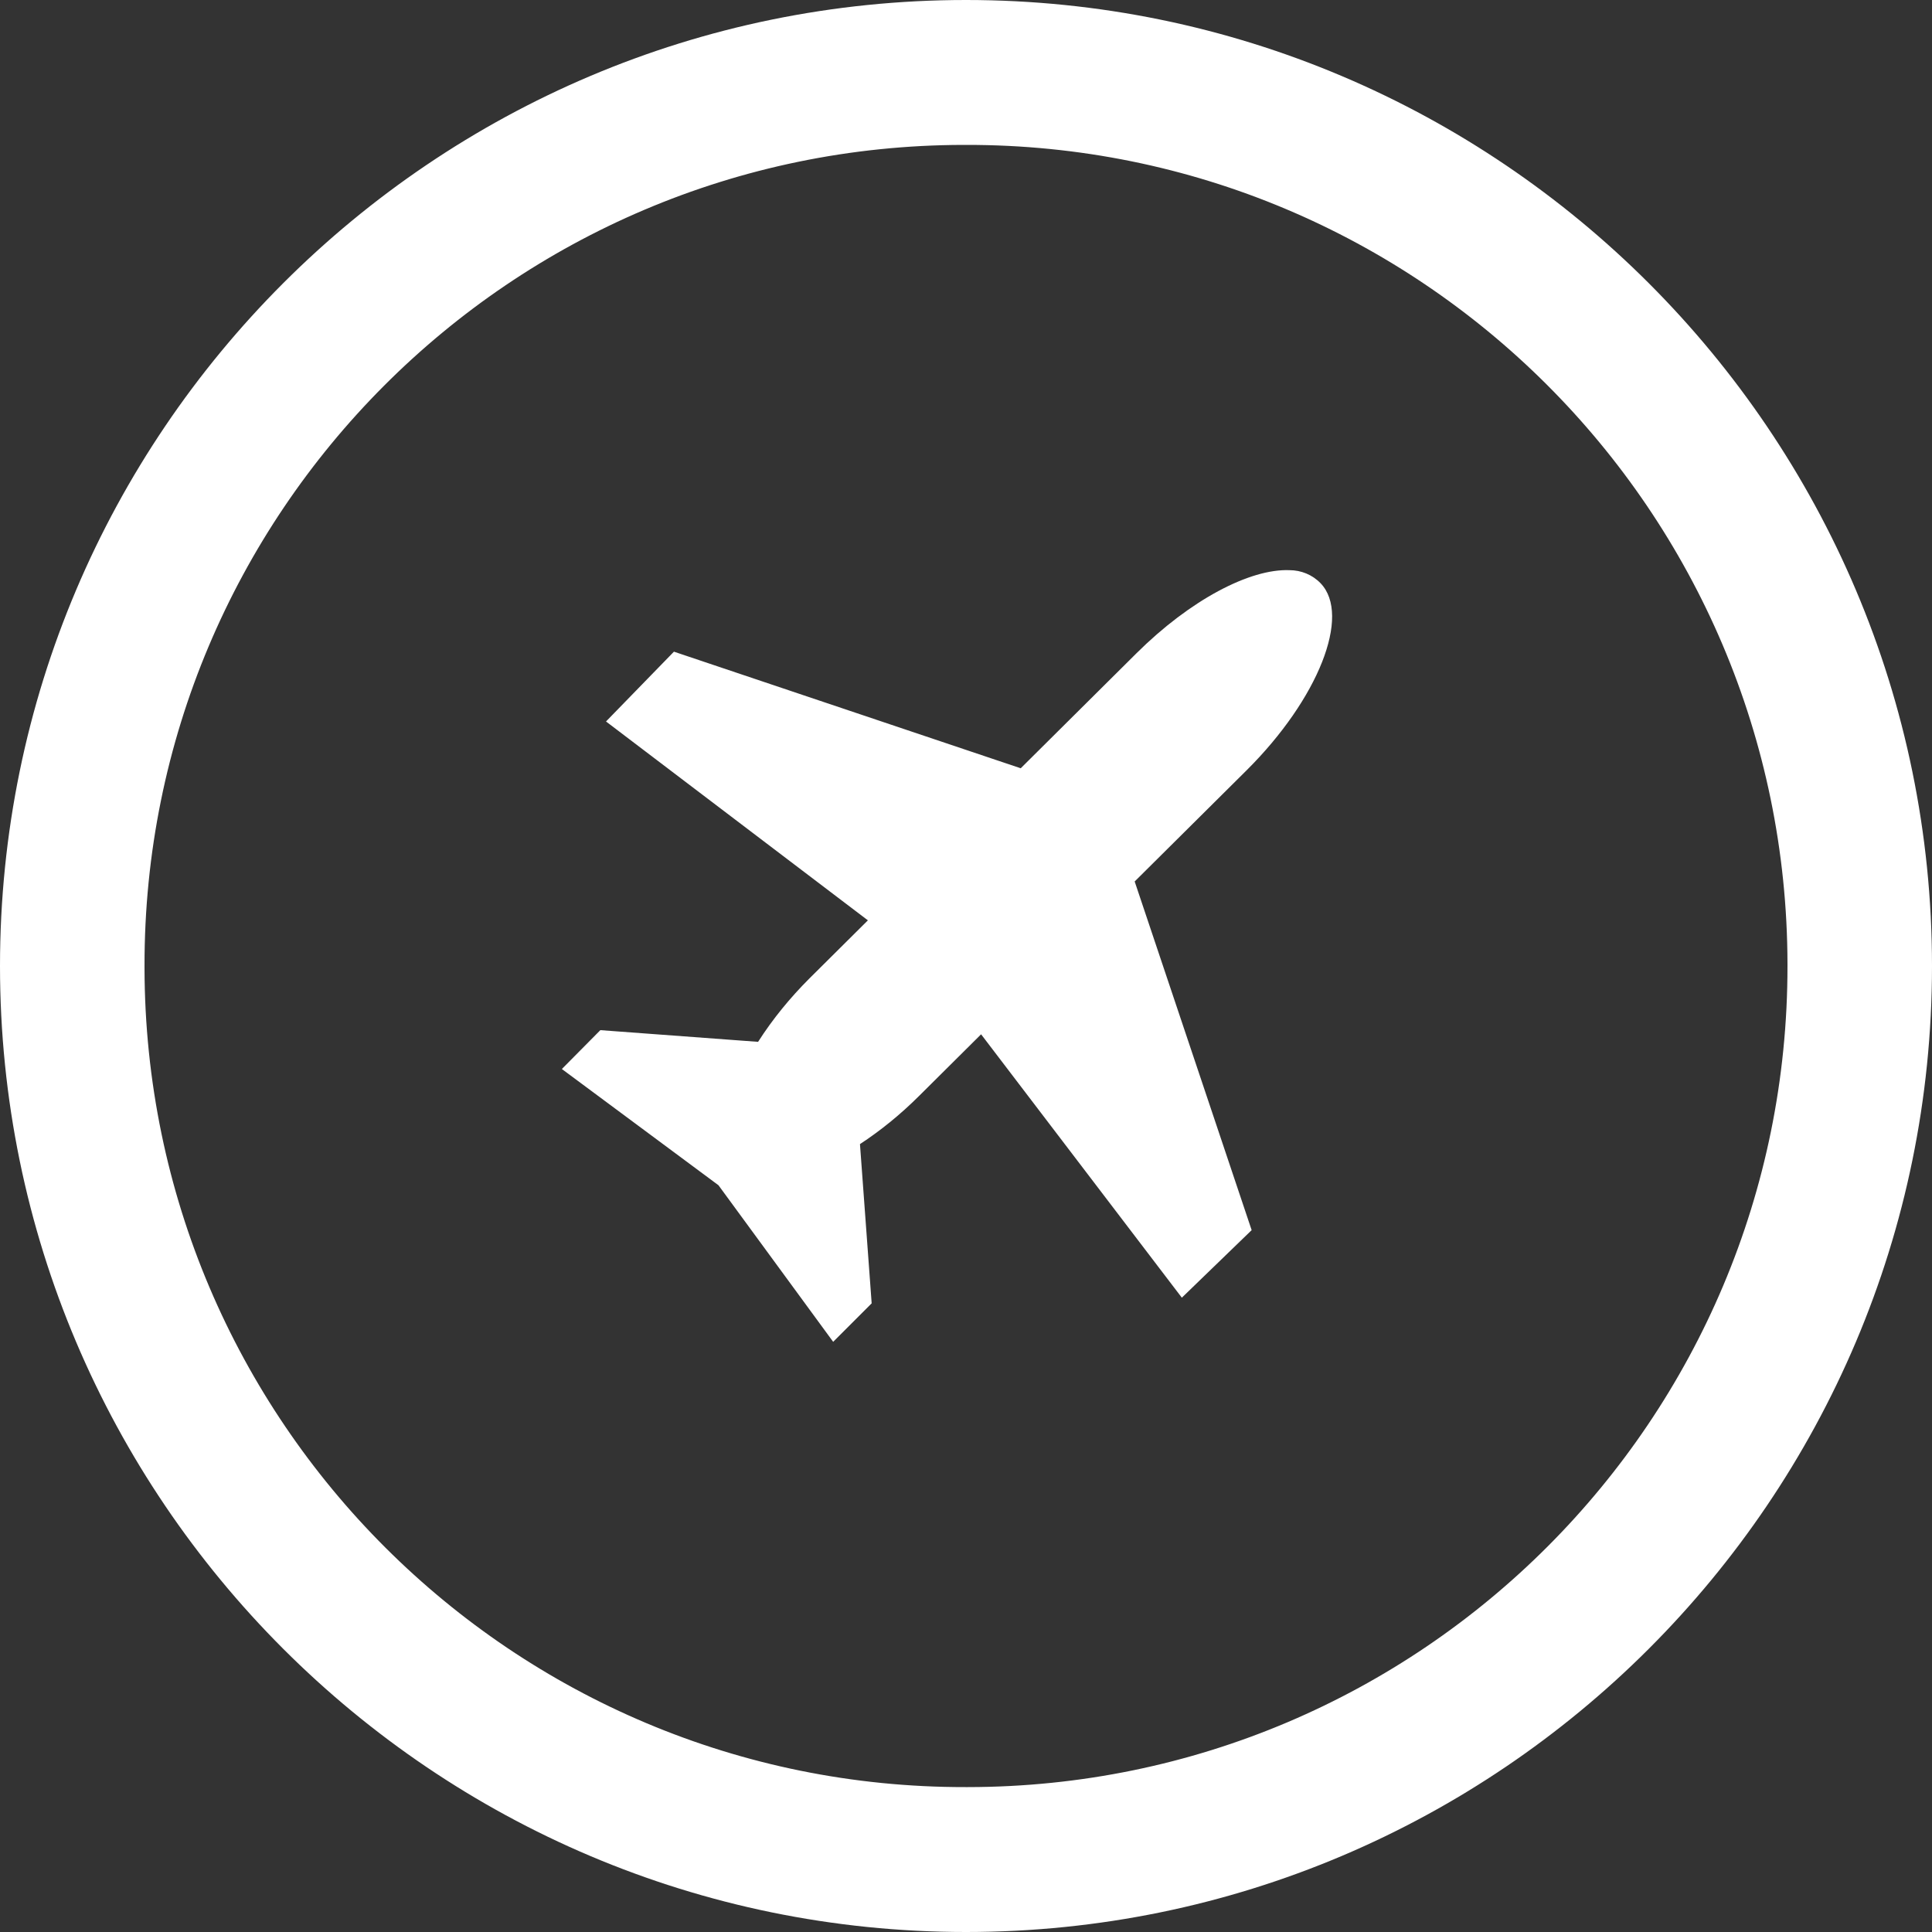 <svg xmlns="http://www.w3.org/2000/svg" xmlns:xlink="http://www.w3.org/1999/xlink" version="1.1" id="Layer_1" x="0px" y="0px" viewBox="0 0 512 512" style="enable-background:new 0 0 512 512;" xml:space="preserve">
<rect x="0" y="0" width="512" height="512" fill="#333333" stroke="none"/>
<g>
	<path d="M256,0C114.8,0,0,114.8,0,256s114.8,256,256,256s256-114.8,256-256S397.2,0,256,0z M256,38.4c120.1-0.2,217.5,97,217.7,217   c0,0.2,0,0.4,0,0.6c0.1,120.1-97.1,217.5-217.2,217.6c-0.2,0-0.4,0-0.6,0c-120,0.2-217.4-97-217.6-217c0-0.2,0-0.4,0-0.6   c-0.2-120,97-217.4,217-217.6C255.6,38.4,255.8,38.4,256,38.4z M341.7,151.1c-10.5-0.4-26.3,7.9-40.5,22l-30.7,30.5l-91.9-30.9   l-18,18.5l69.4,52.7l-15.5,15.4c-5.1,5.1-9.7,10.7-13.6,16.8l-41.8-3.1l-10.2,10.3l41.5,30.8l30.4,41.5l10.2-10.2l-3.1-42.2   c5.2-3.4,10.6-7.7,15.8-12.9l16.3-16.2l53.2,69.8l18.5-17.9l-31-92.4l29.7-29.5c19-18.9,27.7-41,19.6-49.5   C347.8,152.3,344.8,151.1,341.7,151.1L341.7,151.1z" fill="#ffffff"/>
</g>
</svg>
